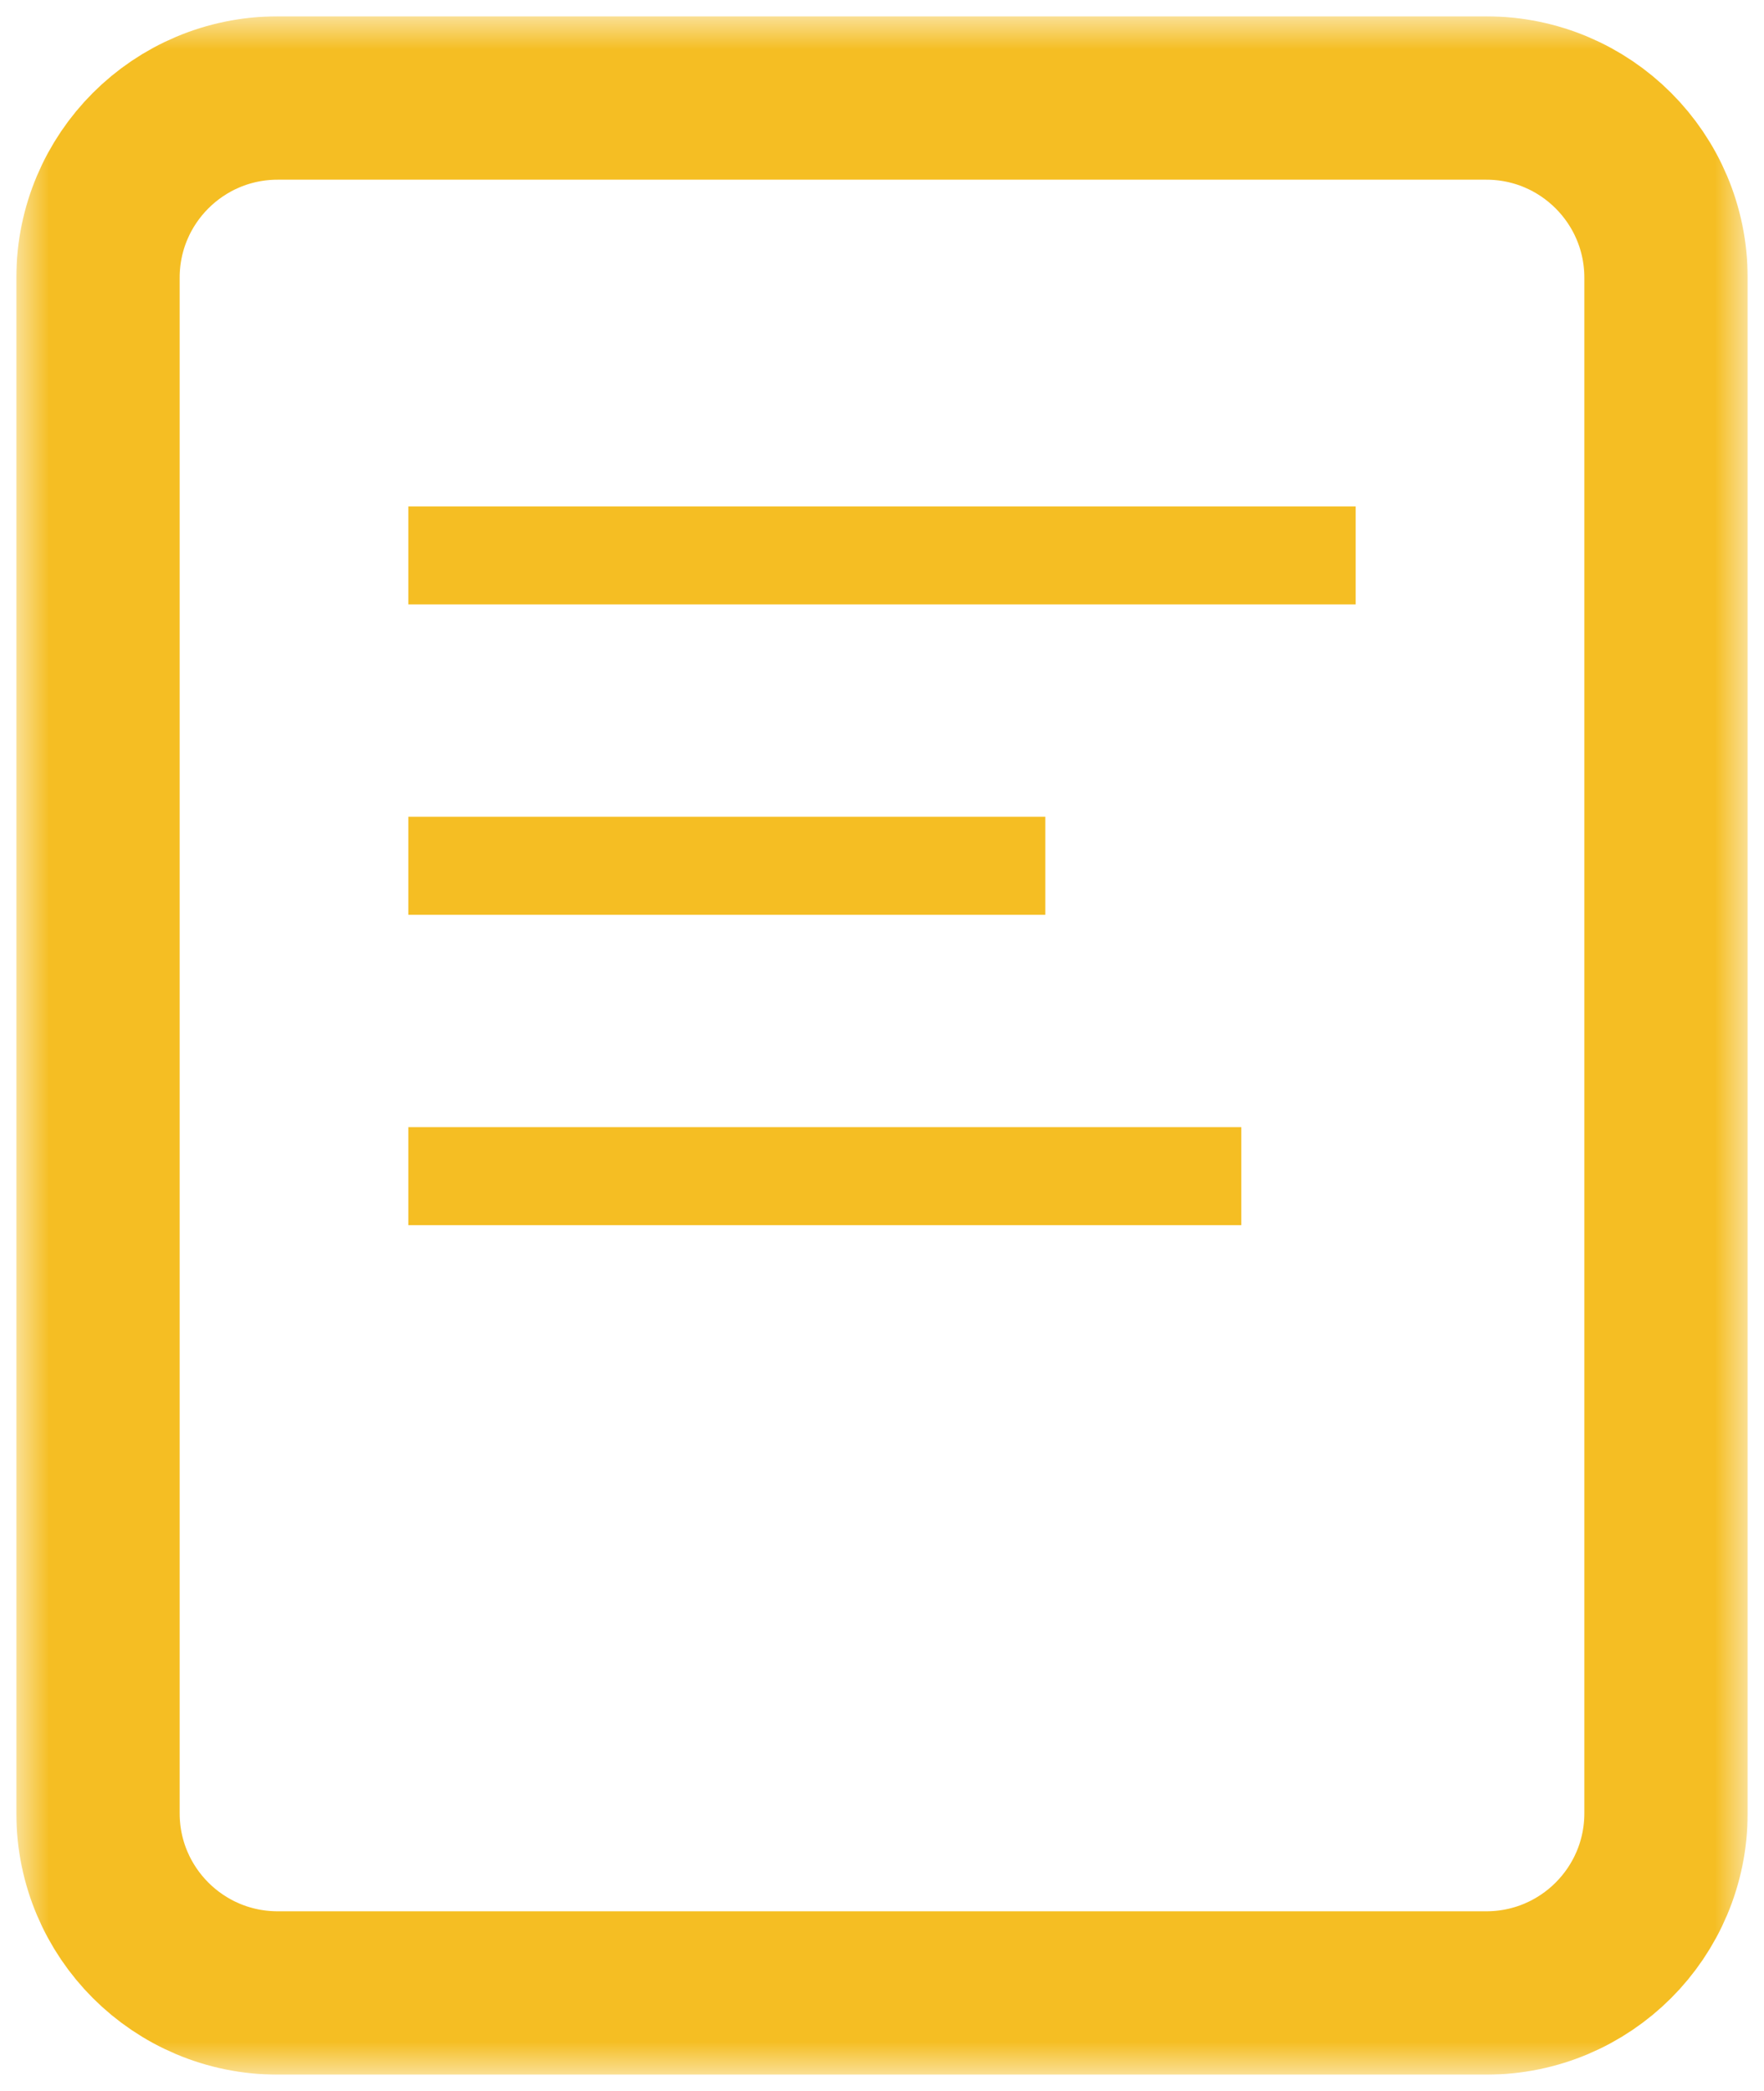 <svg width="54" height="64" viewBox="0 0 54 64" fill="none" xmlns="http://www.w3.org/2000/svg">
<g clip-path="url(#clip0_201_2)">
<mask id="mask0_201_2" style="mask-type:luminance" maskUnits="userSpaceOnUse" x="0" y="0" width="54" height="64">
<path d="M53.5 0.5H0.5V63.5H53.5V0.5Z" fill="white"/>
</mask>
<g mask="url(#mask0_201_2)">
<path d="M45.5 3H8.5C5.462 3 3 5.462 3 8.5V55.5C3 58.538 5.462 61 8.5 61H45.5C48.538 61 51 58.538 51 55.5V8.5C51 5.462 48.538 3 45.5 3Z" stroke="#F5BE23" stroke-width="5"/>
<path d="M12.5 17H41.5M12.5 26.5H32M12.5 36H38" stroke="#F5BE23" stroke-width="3"/>
</g>
</g>
<defs>
<clipPath id="clip0_201_2">
<rect width="53" height="63" fill="white" transform="translate(0.5 0.5)"/>
</clipPath>
</defs>
</svg>
